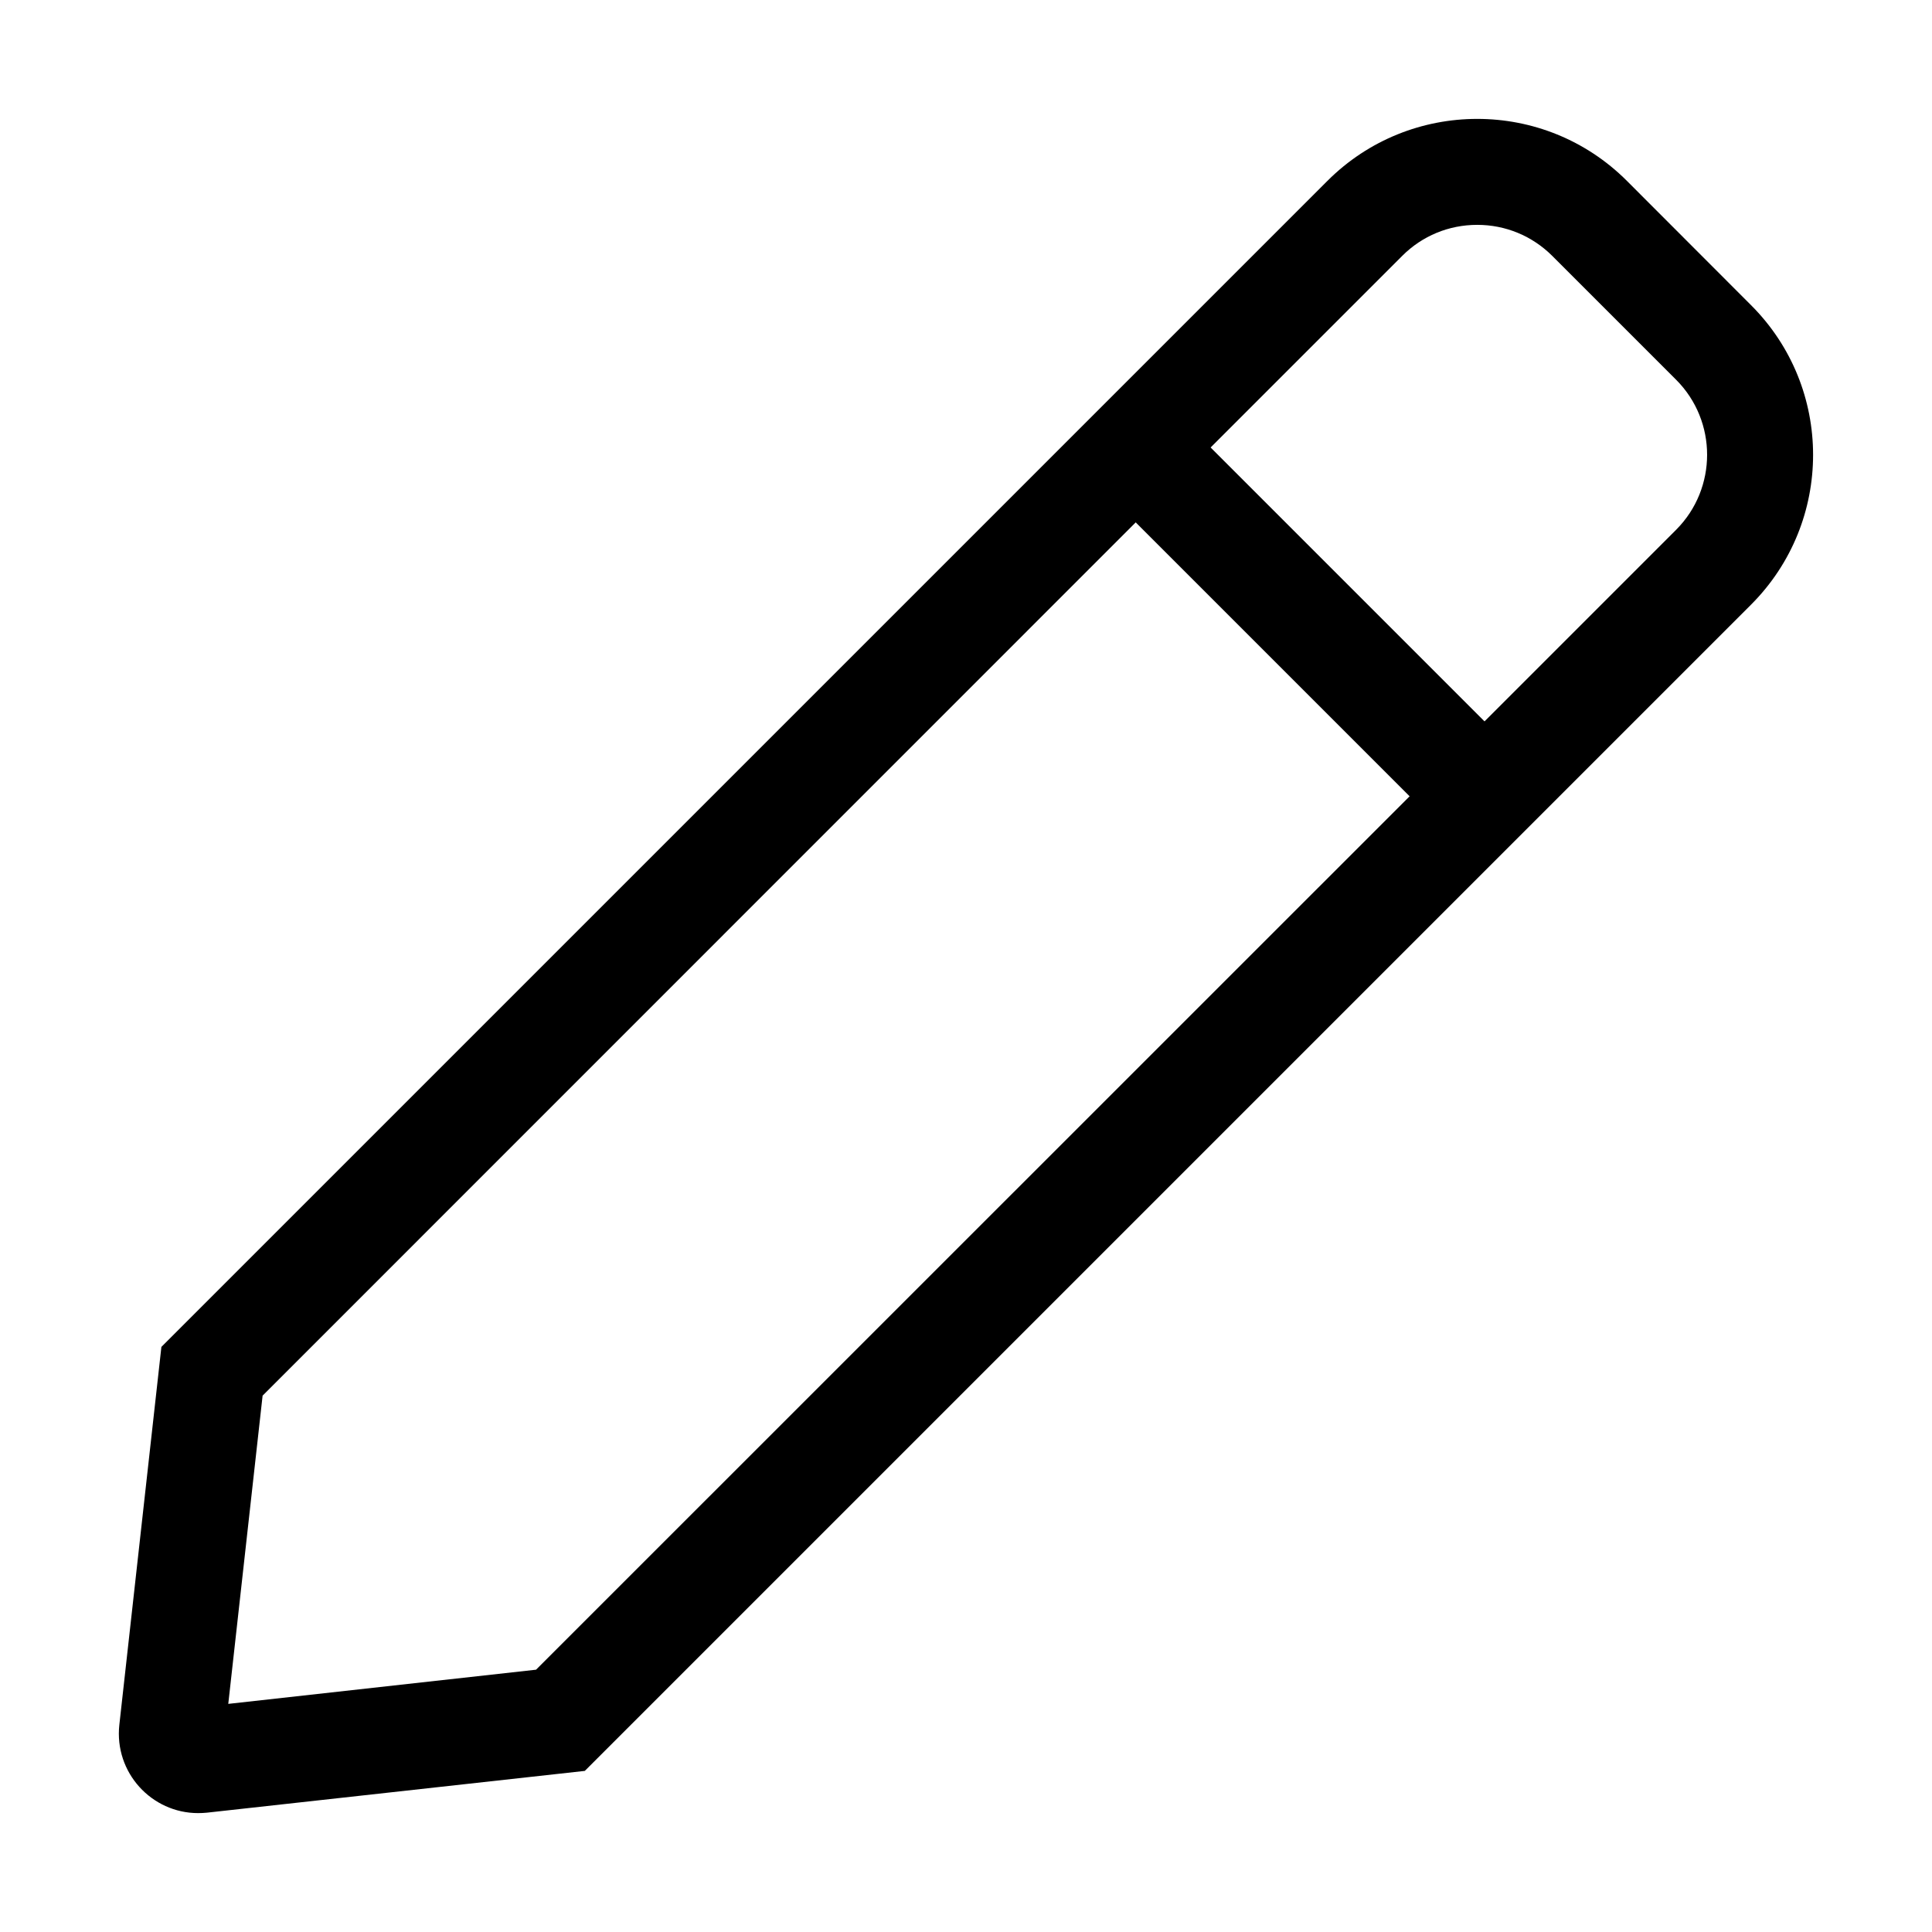 <?xml version="1.0" encoding="UTF-8"?>
<svg viewBox="0 0 13 13" version="1.1" xmlns="http://www.w3.org/2000/svg" xmlns:xlink="http://www.w3.org/1999/xlink">
    <title>pen-copy-7</title>
    <g id="Extern---Teacher" stroke="none" stroke-width="1" fill="none" fill-rule="evenodd">
        <g id="cluster---focus-cluster" transform="translate(-945, -1485)" fill="#000000" fill-rule="nonzero">
            <g id="add" transform="translate(939, 1479)">
                <g id="Group" transform="translate(6.8, 6.8)">
                    <path d="M10.982,1.253 L10.147,0.417 C9.869,0.139 9.505,0 9.14,0 C8.775,0 8.41,0.139 8.132,0.417 L0.286,8.263 L0.003,10.806 C-0.032,11.127 0.22,11.4 0.533,11.4 C0.553,11.4 0.573,11.399 0.593,11.397 L3.135,11.116 L10.983,3.268 C11.539,2.711 11.539,1.809 10.982,1.253 Z M2.807,10.435 L0.736,10.665 L0.967,8.591 L6.842,2.715 L8.685,4.558 L2.807,10.435 Z M10.479,2.764 L9.189,4.054 L7.346,2.211 L8.636,0.921 C8.77,0.787 8.949,0.713 9.14,0.713 C9.33,0.713 9.509,0.787 9.644,0.921 L10.479,1.756 C10.756,2.034 10.756,2.486 10.479,2.764 Z" id="Shape"></path>
                </g>
            </g>
        </g>
    </g>
</svg>
